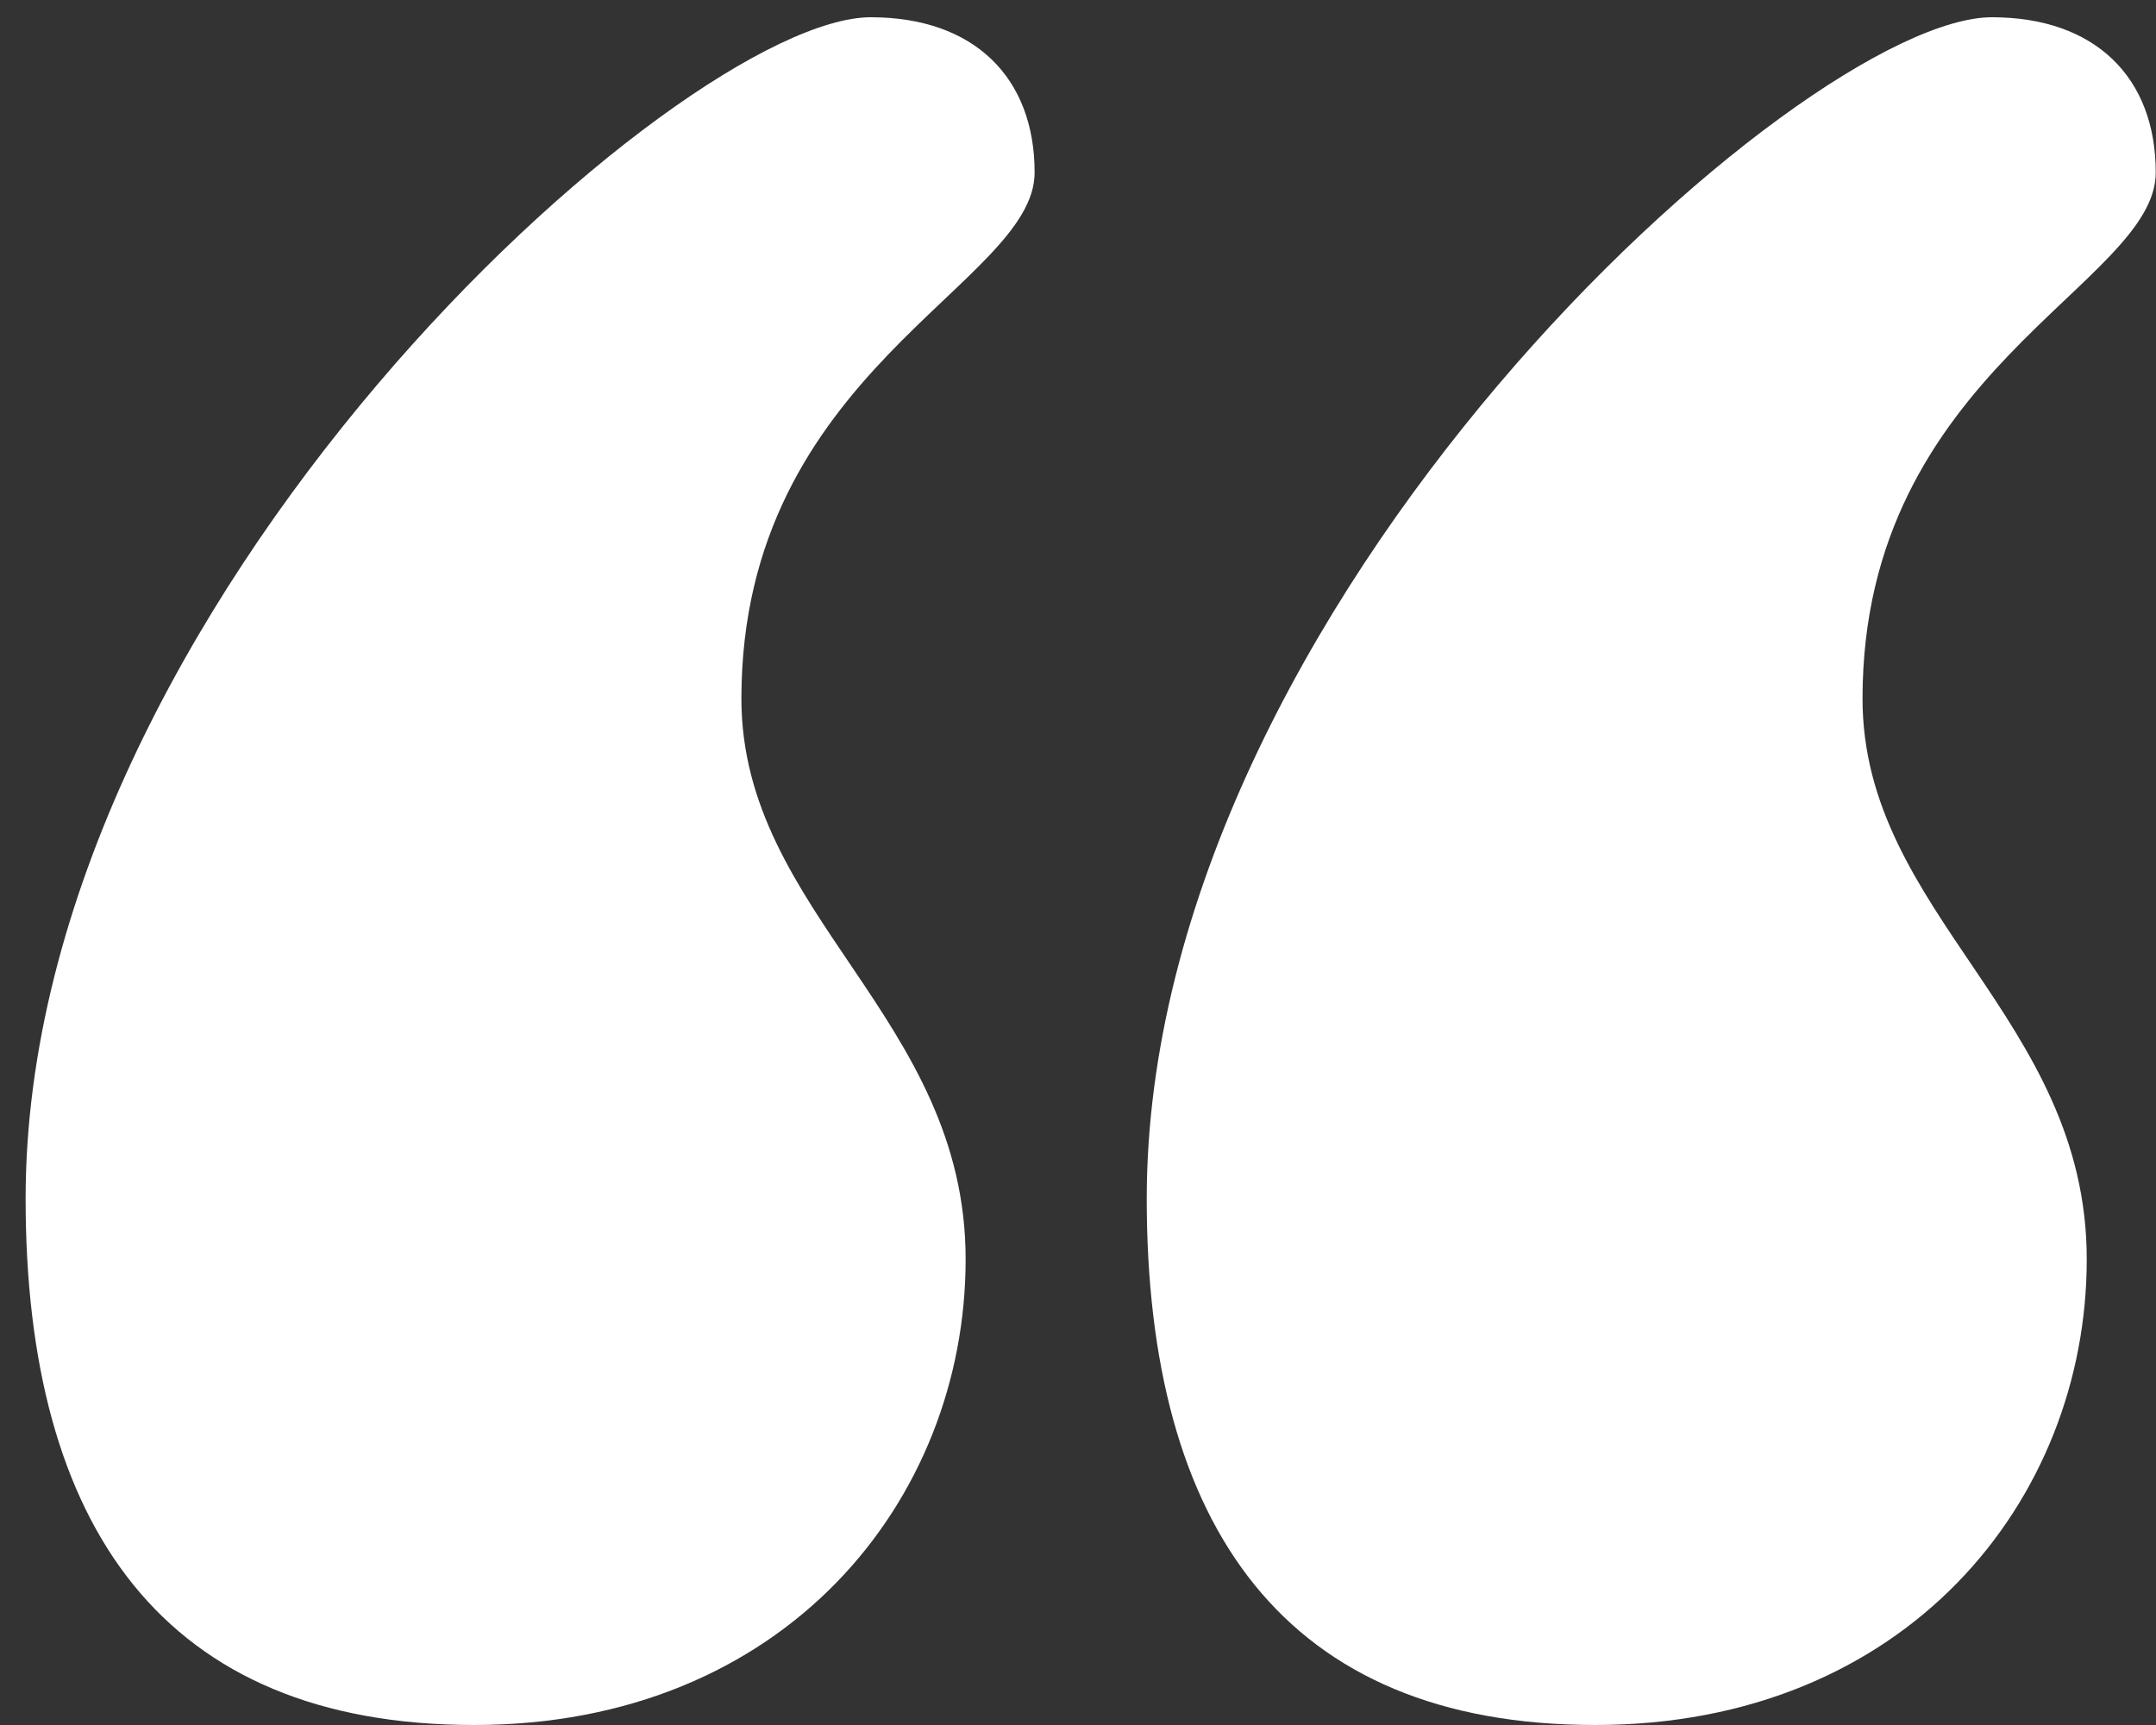 <?xml version="1.0" encoding="UTF-8"?>
<svg xmlns="http://www.w3.org/2000/svg" width="50" height="40" viewBox="0 0 50 40" fill="none">
  <rect x="0" y="0" width="50" height="40" fill="#333333" stroke="none"/>
  <path d="M36.994 40C29.794 40 26.594 35.4 26.594 27.8C26.594 14 41.794 0.4 46.194 0.4C48.594 0.4 49.994 1.8 49.994 4C49.994 6.6 43.194 8.6 43.194 16.2C43.194 21.2 48.394 23.6 48.394 29.2C48.394 34.8 44.194 40 36.994 40ZM10.994 40C3.794 40 0.594 35.4 0.594 27.8C0.594 14 15.794 0.4 20.194 0.4C22.594 0.4 23.994 1.8 23.994 4C23.994 6.6 17.194 8.6 17.194 16.2C17.194 21.2 22.394 23.6 22.394 29.2C22.394 34.8 18.194 40 10.994 40Z" fill="white"></path>
</svg>
